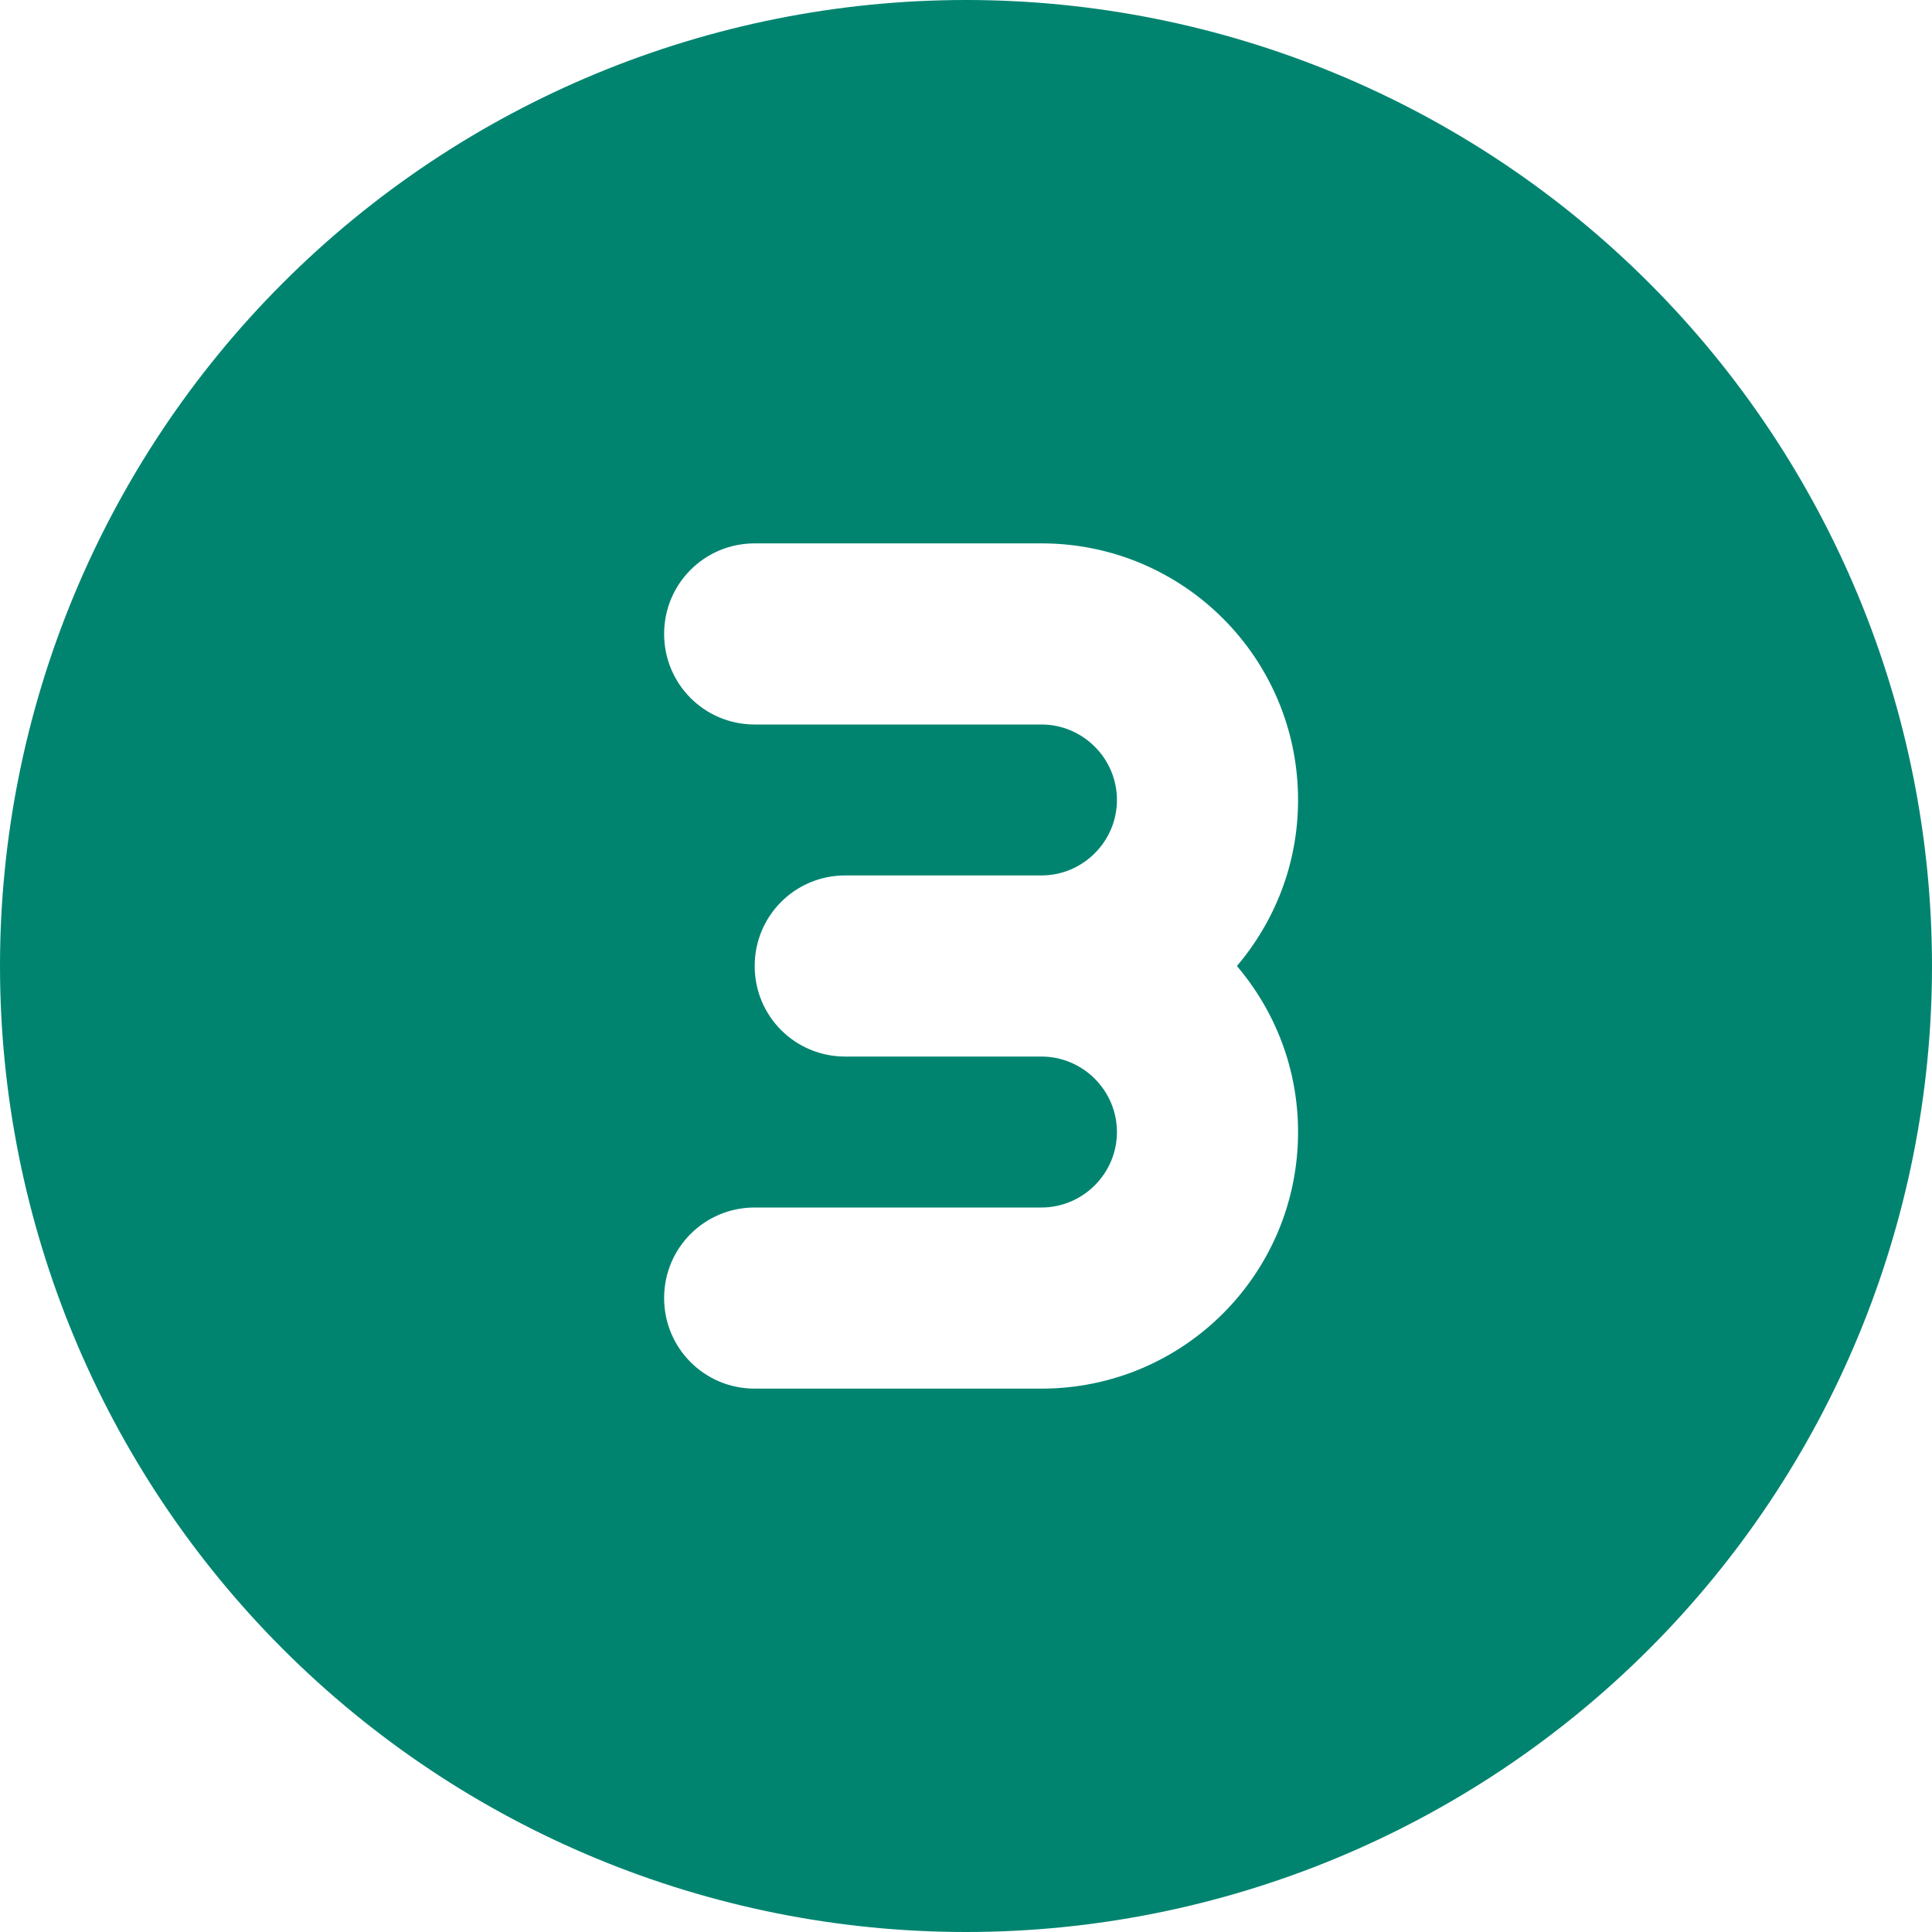 <svg width="48" height="48" viewBox="0 0 48 48" fill="none" xmlns="http://www.w3.org/2000/svg">
<path d="M24 48C30.365 48 36.47 45.471 40.971 40.971C45.471 36.47 48 30.365 48 24C48 17.635 45.471 11.53 40.971 7.029C36.47 2.529 30.365 0 24 0C17.635 0 11.53 2.529 7.029 7.029C2.529 11.53 0 17.635 0 24C0 30.365 2.529 36.47 7.029 40.971C11.53 45.471 17.635 48 24 48ZM25.875 21.75C26.906 21.75 27.75 20.906 27.75 19.875C27.75 18.844 26.906 18 25.875 18H18.75C17.503 18 16.5 16.997 16.5 15.75C16.5 14.503 17.503 13.5 18.75 13.5H25.875C29.4 13.5 32.25 16.35 32.25 19.875C32.25 21.45 31.678 22.884 30.731 24C31.678 25.116 32.25 26.55 32.25 28.125C32.25 31.65 29.4 34.5 25.875 34.5H18.75C17.503 34.5 16.5 33.497 16.5 32.25C16.5 31.003 17.503 30 18.75 30H25.875C26.906 30 27.75 29.156 27.75 28.125C27.75 27.094 26.906 26.25 25.875 26.25H21C19.753 26.25 18.75 25.247 18.75 24C18.75 22.753 19.753 21.75 21 21.75H25.875Z" fill="#008470"/>
</svg>
